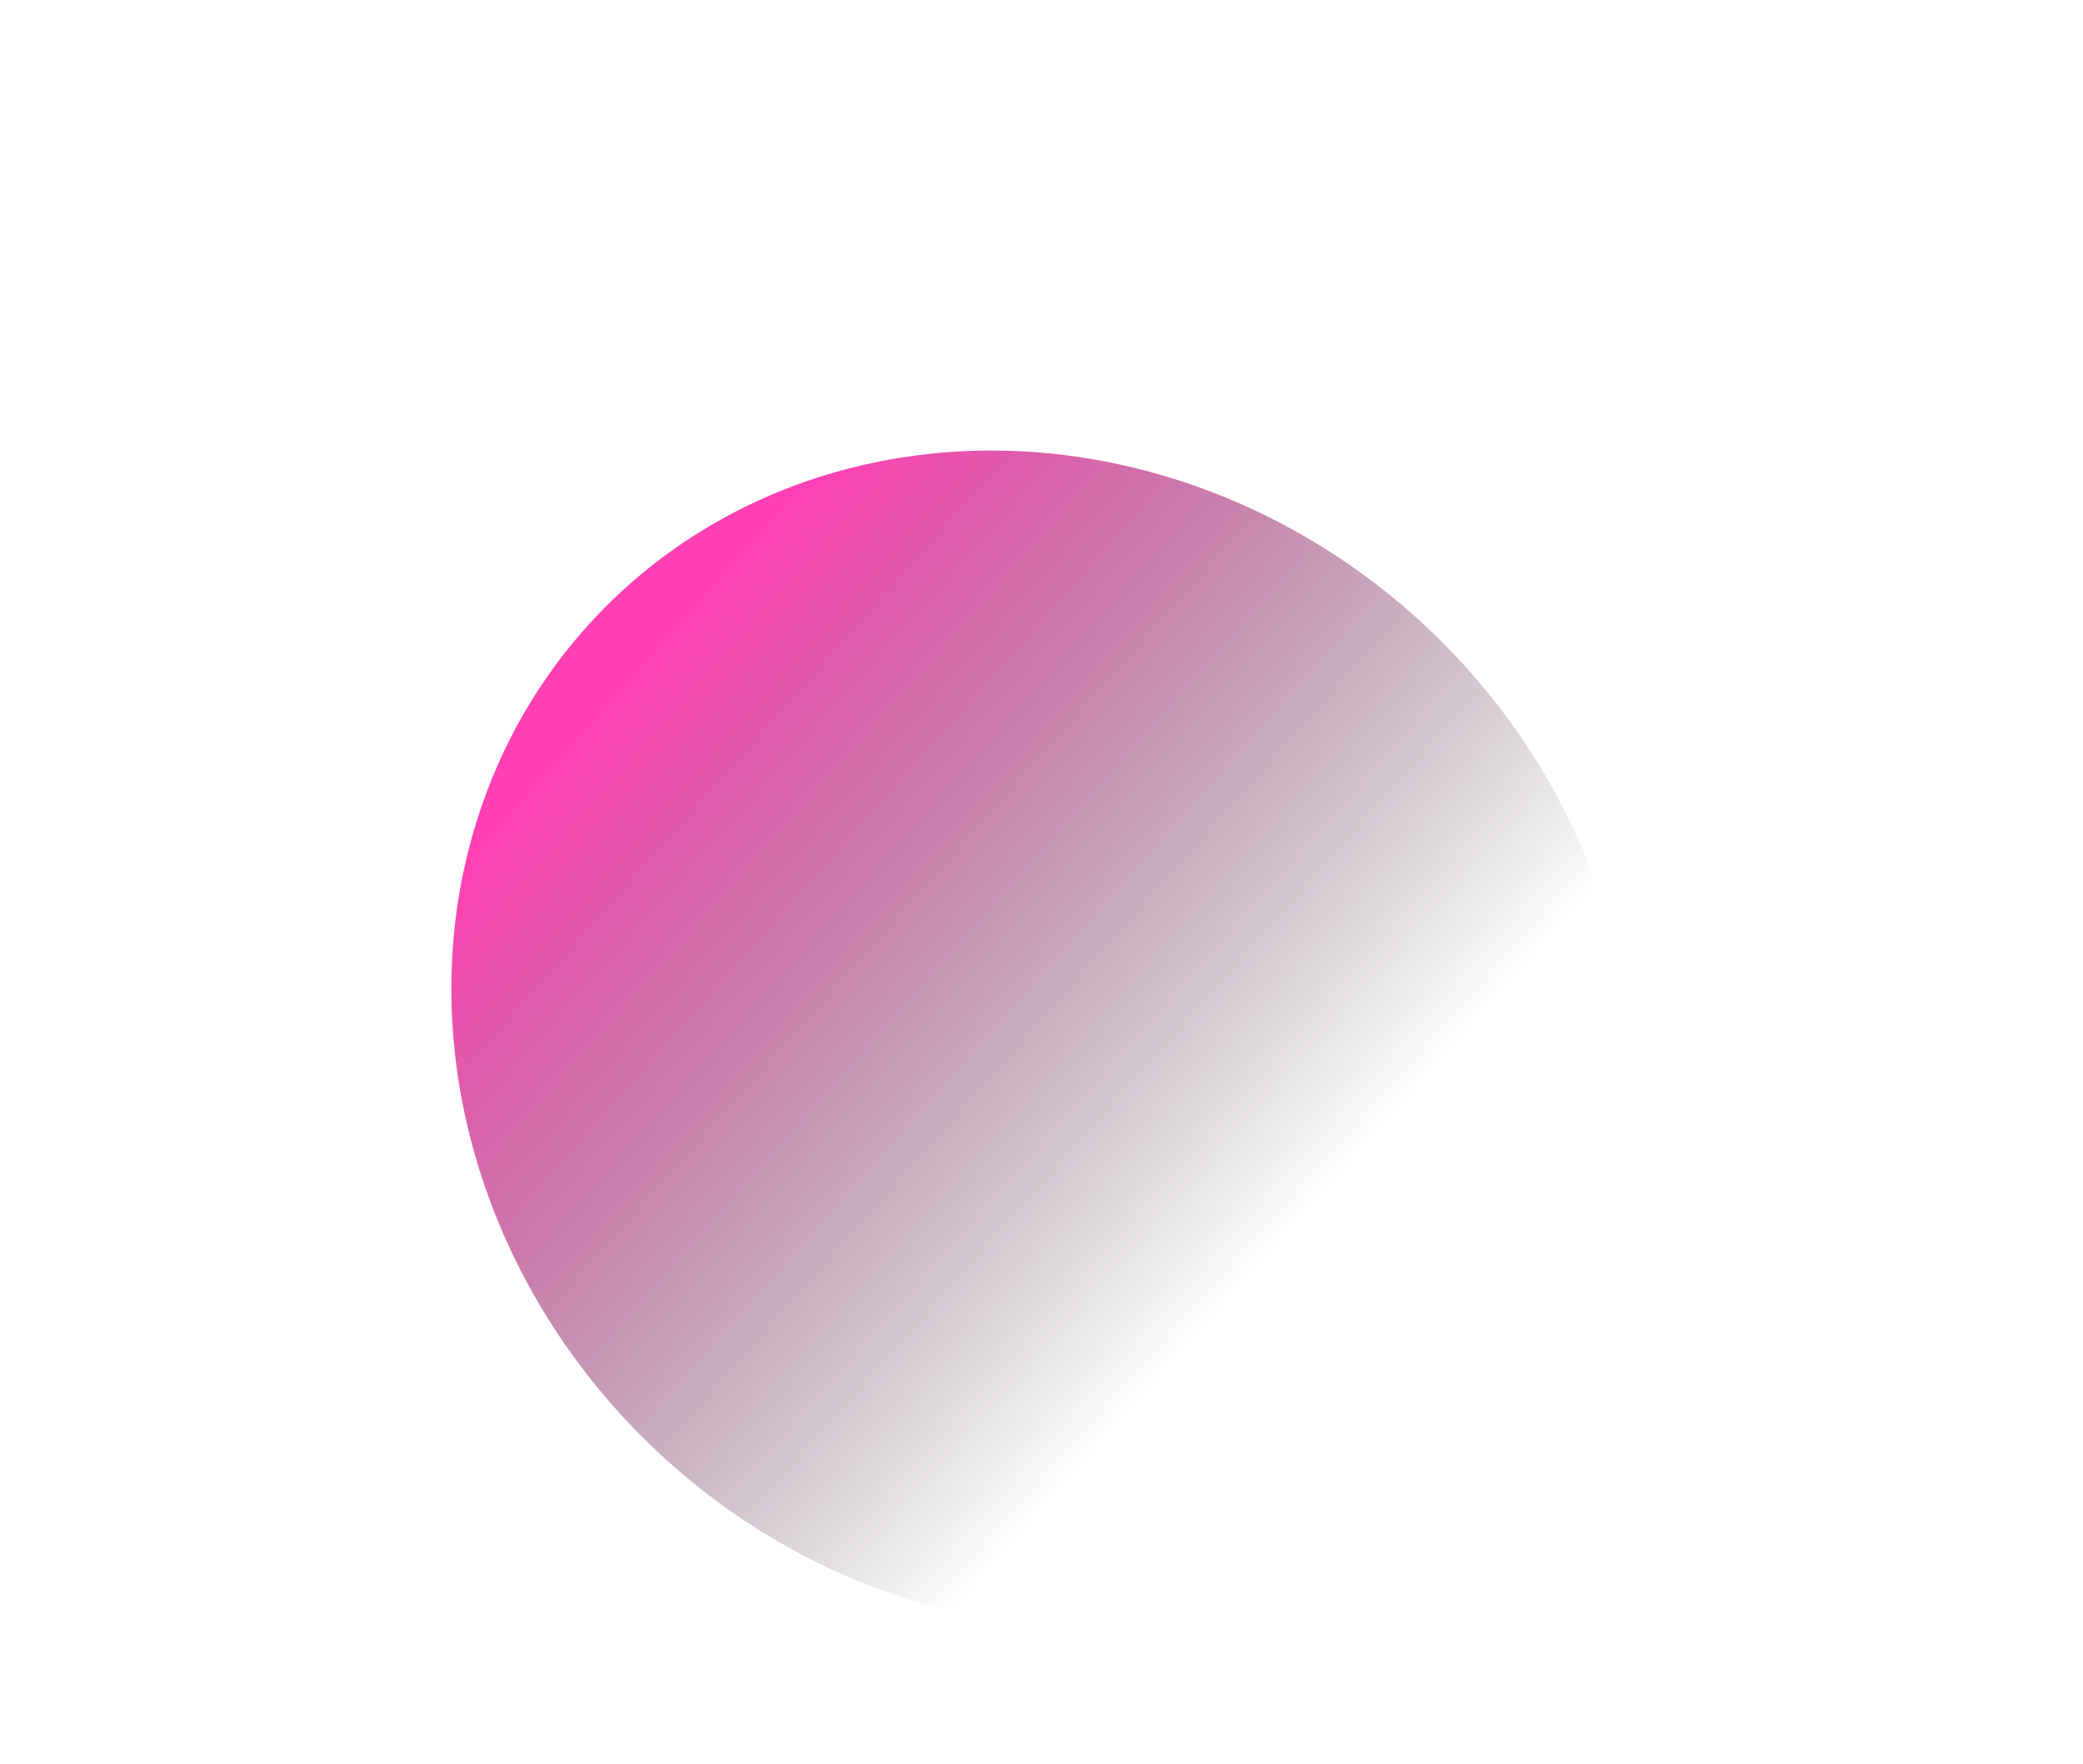 <?xml version="1.0" encoding="UTF-8"?> <svg xmlns="http://www.w3.org/2000/svg" width="926" height="784" viewBox="0 0 926 784" fill="none"><g filter="url(#filter0_f_2202_1860)"><ellipse cx="463.205" cy="462" rx="273.139" ry="250.628" transform="rotate(43.936 463.205 462)" fill="url(#paint0_linear_2202_1860)"></ellipse></g><defs><filter id="filter0_f_2202_1860" x="0.76" y="0.392" width="924.89" height="923.216" filterUnits="userSpaceOnUse" color-interpolation-filters="sRGB"><feFlood flood-opacity="0" result="BackgroundImageFix"></feFlood><feBlend mode="normal" in="SourceGraphic" in2="BackgroundImageFix" result="shape"></feBlend><feGaussianBlur stdDeviation="99.95" result="effect1_foregroundBlur_2202_1860"></feGaussianBlur></filter><linearGradient id="paint0_linear_2202_1860" x1="220.178" y1="484.651" x2="603.449" y2="468.946" gradientUnits="userSpaceOnUse"><stop stop-color="#FF40B4"></stop><stop offset="1" stop-color="#1D1D1D" stop-opacity="0"></stop></linearGradient></defs></svg> 